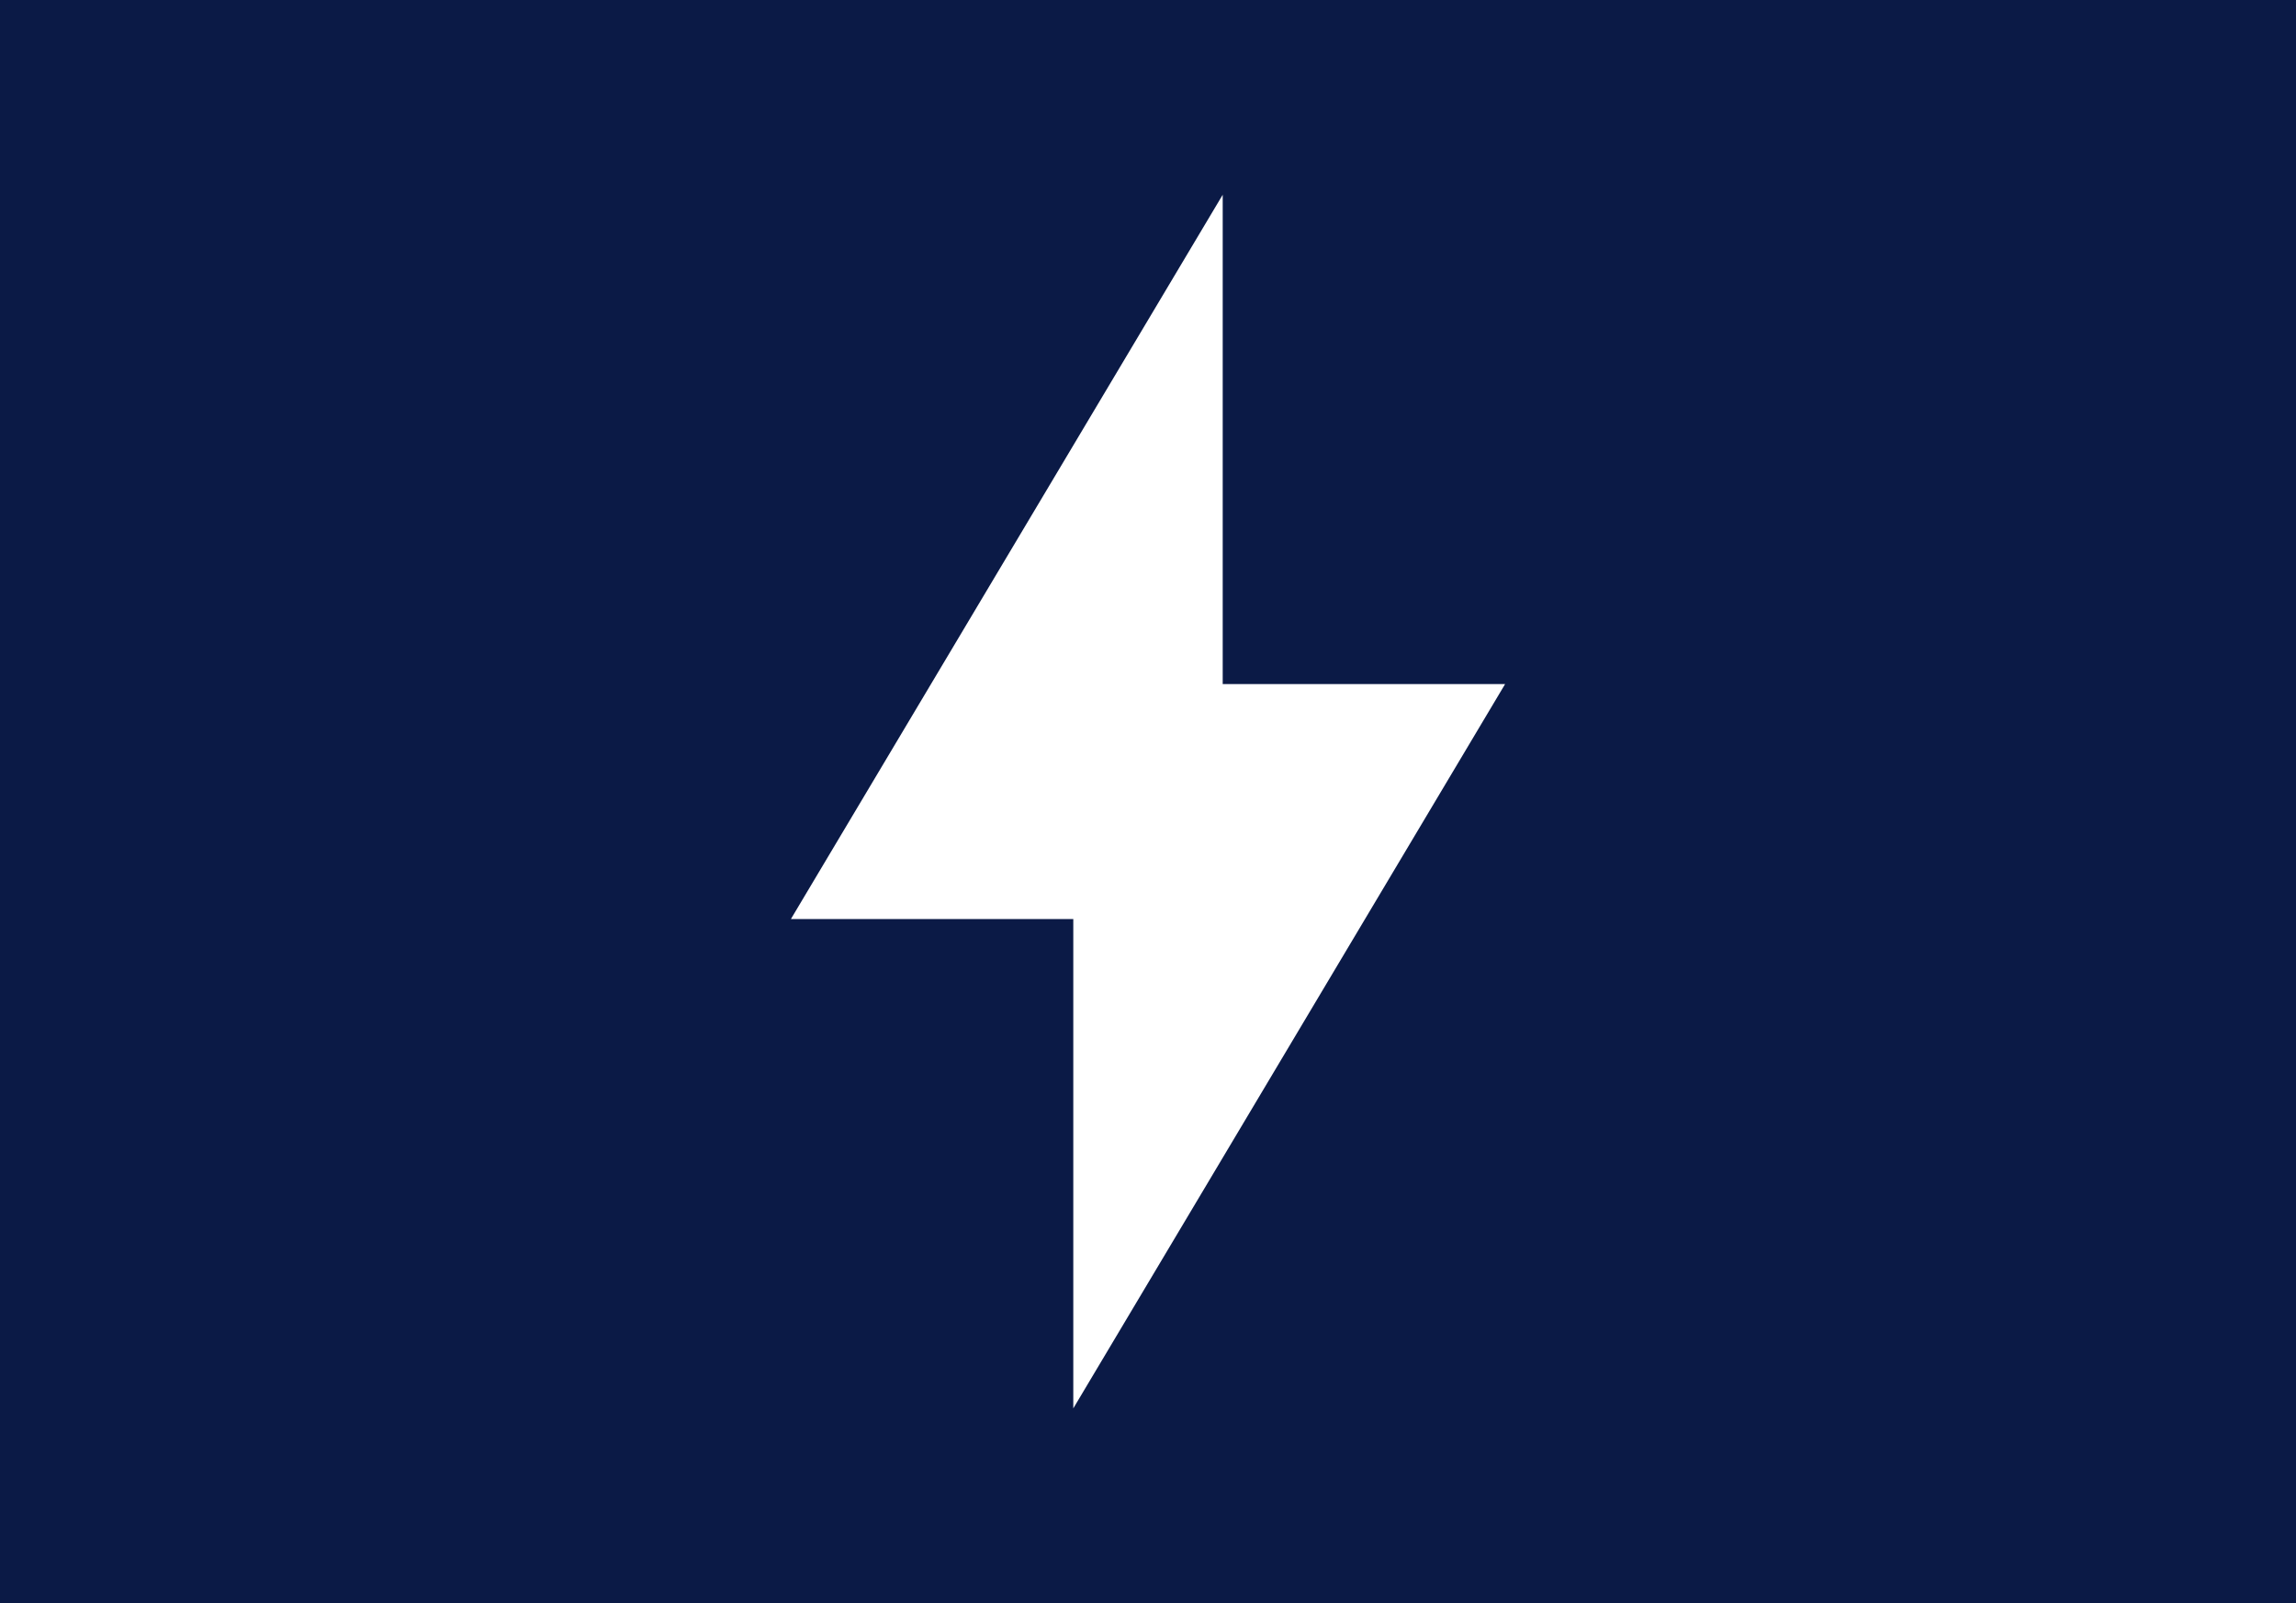 <svg width="106" height="74" viewBox="0 0 106 74" fill="none" xmlns="http://www.w3.org/2000/svg">
<path d="M0 0V74H106V0H0ZM49.551 65.005V42.419H36.514L56.449 8.989V31.575H69.486L49.551 65.005Z" fill="#0B1A46"/>
</svg>
